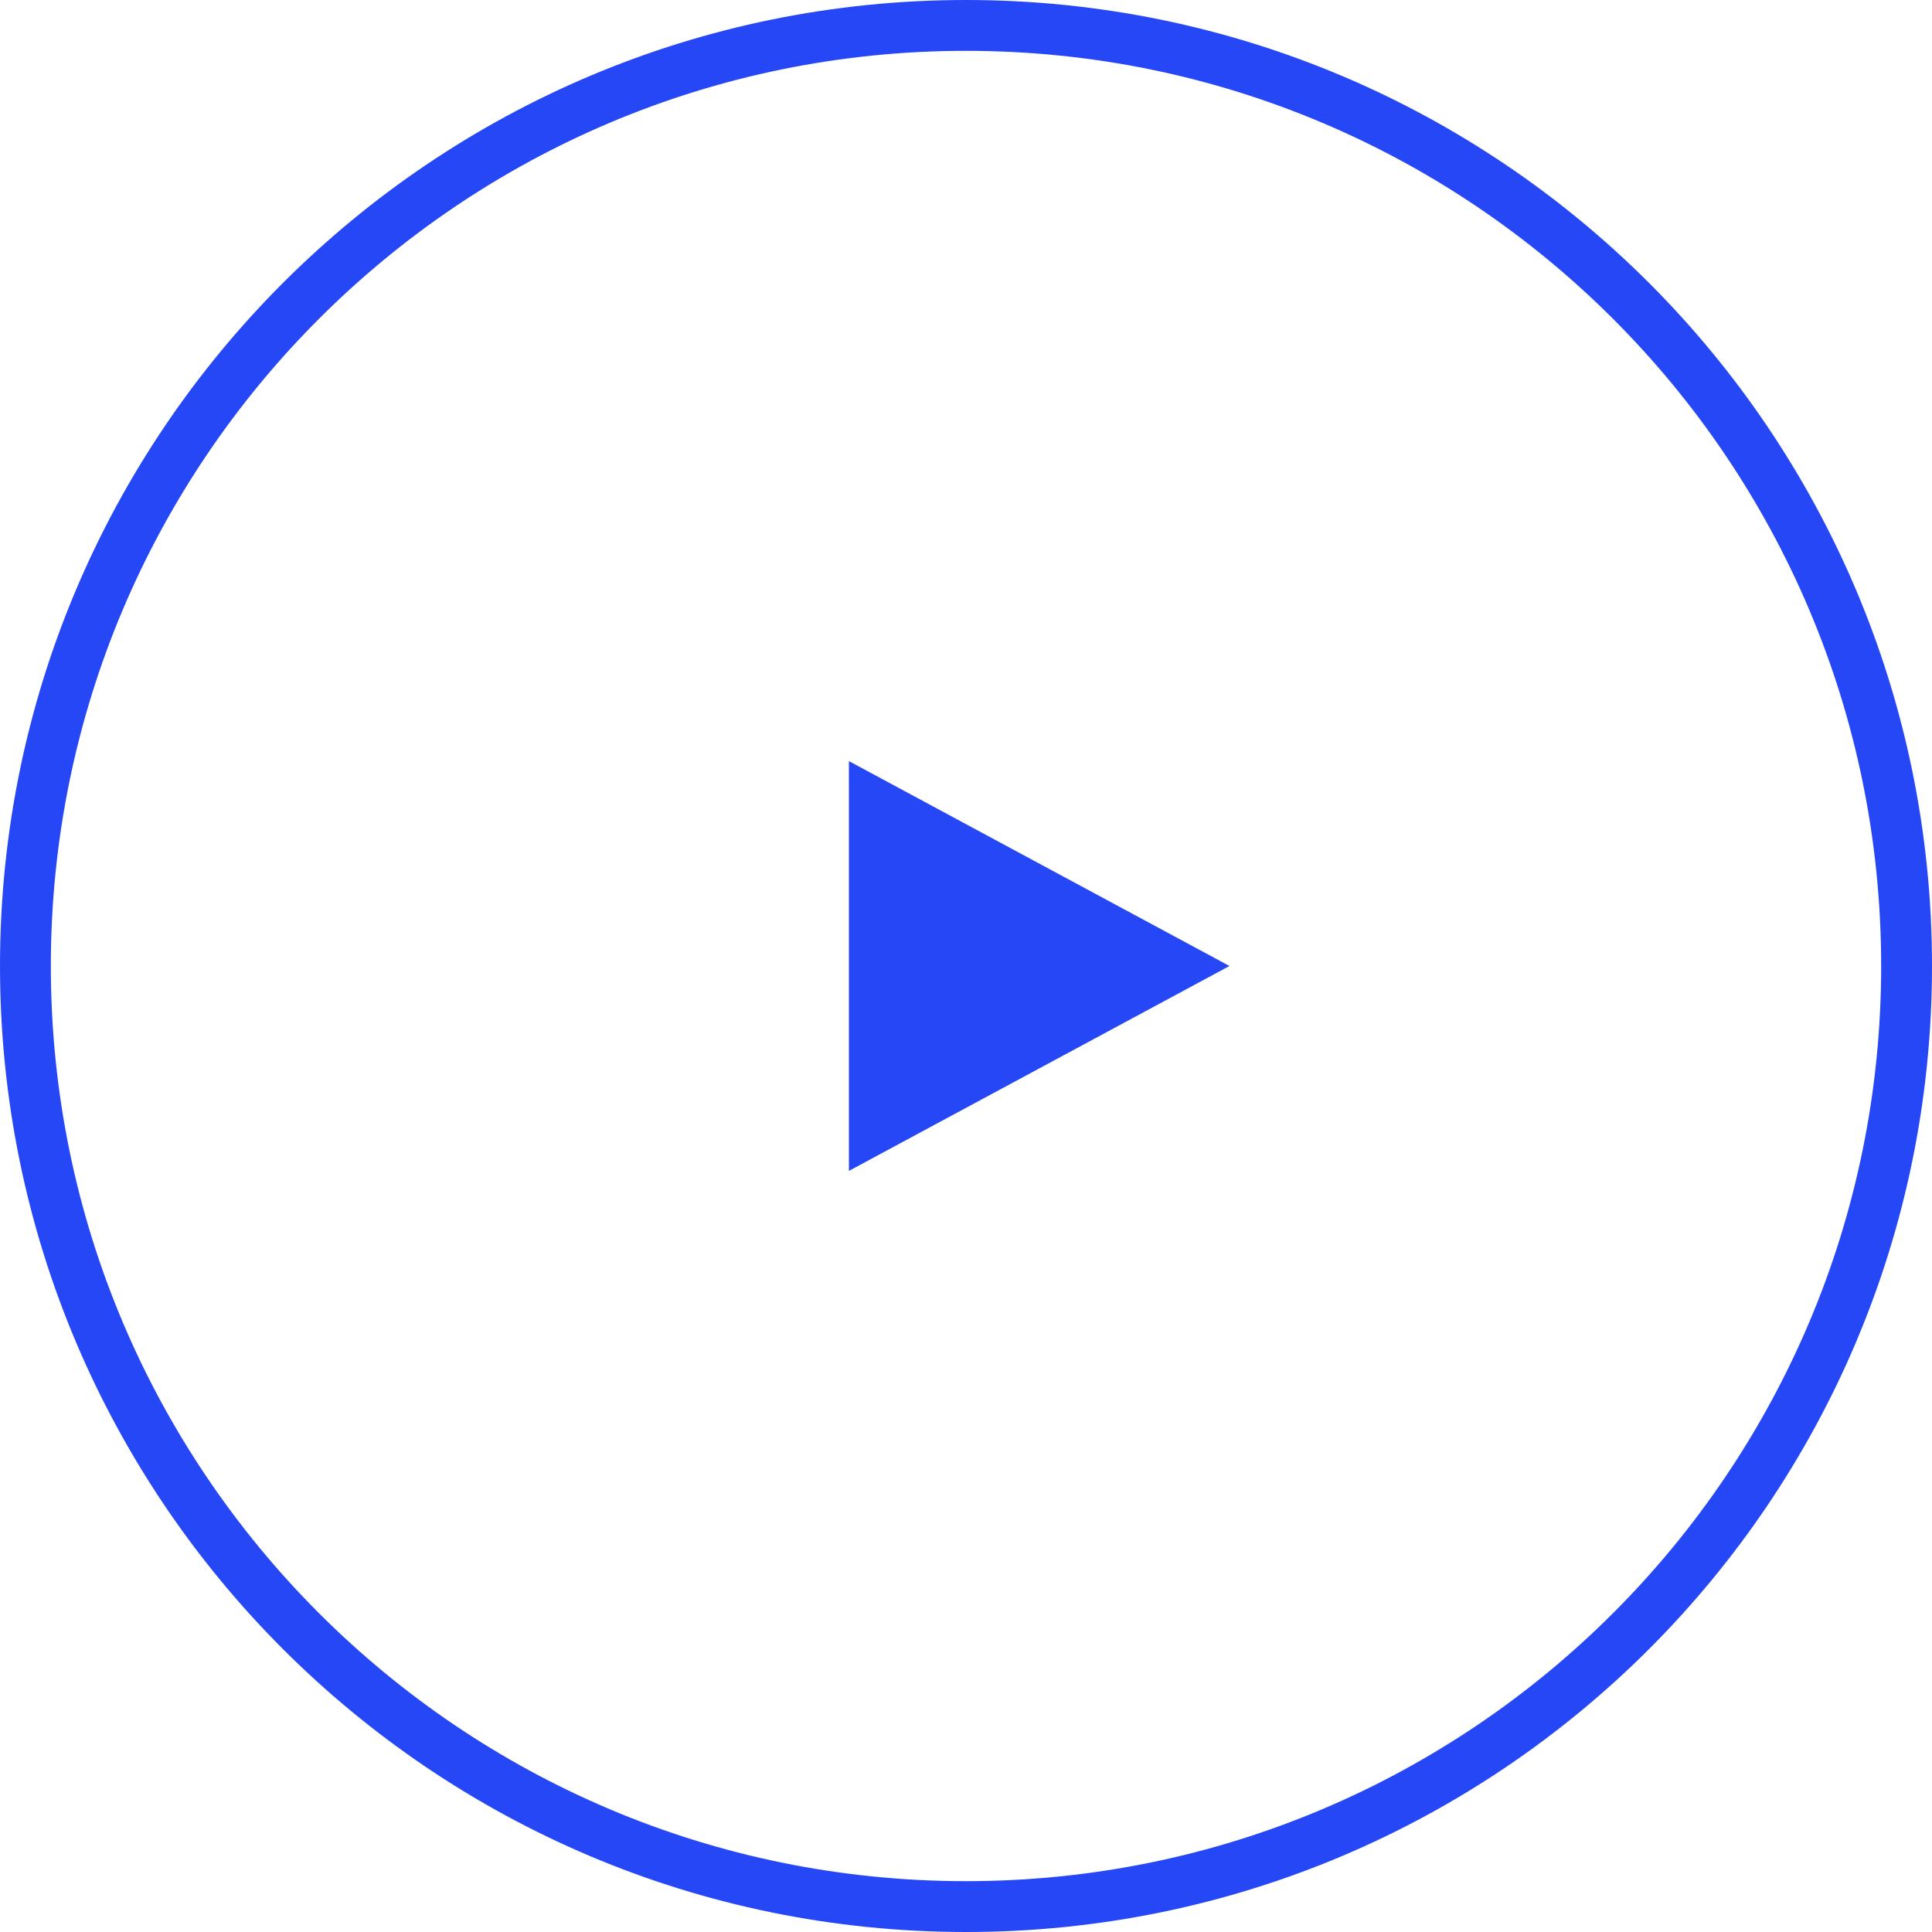 <svg width="38" height="38" viewBox="0 0 38 38" fill="none" xmlns="http://www.w3.org/2000/svg">
<path d="M16.697 14.97V23.03L24.182 19L16.697 14.97Z" fill="#2647F6"/>
<path d="M0.5 19C0.5 8.783 8.783 0.5 19 0.5C29.217 0.5 37.5 8.783 37.5 19C37.5 29.217 29.217 37.5 19 37.5C8.783 37.5 0.5 29.217 0.5 19Z" stroke="#2647F6"/>
</svg>
